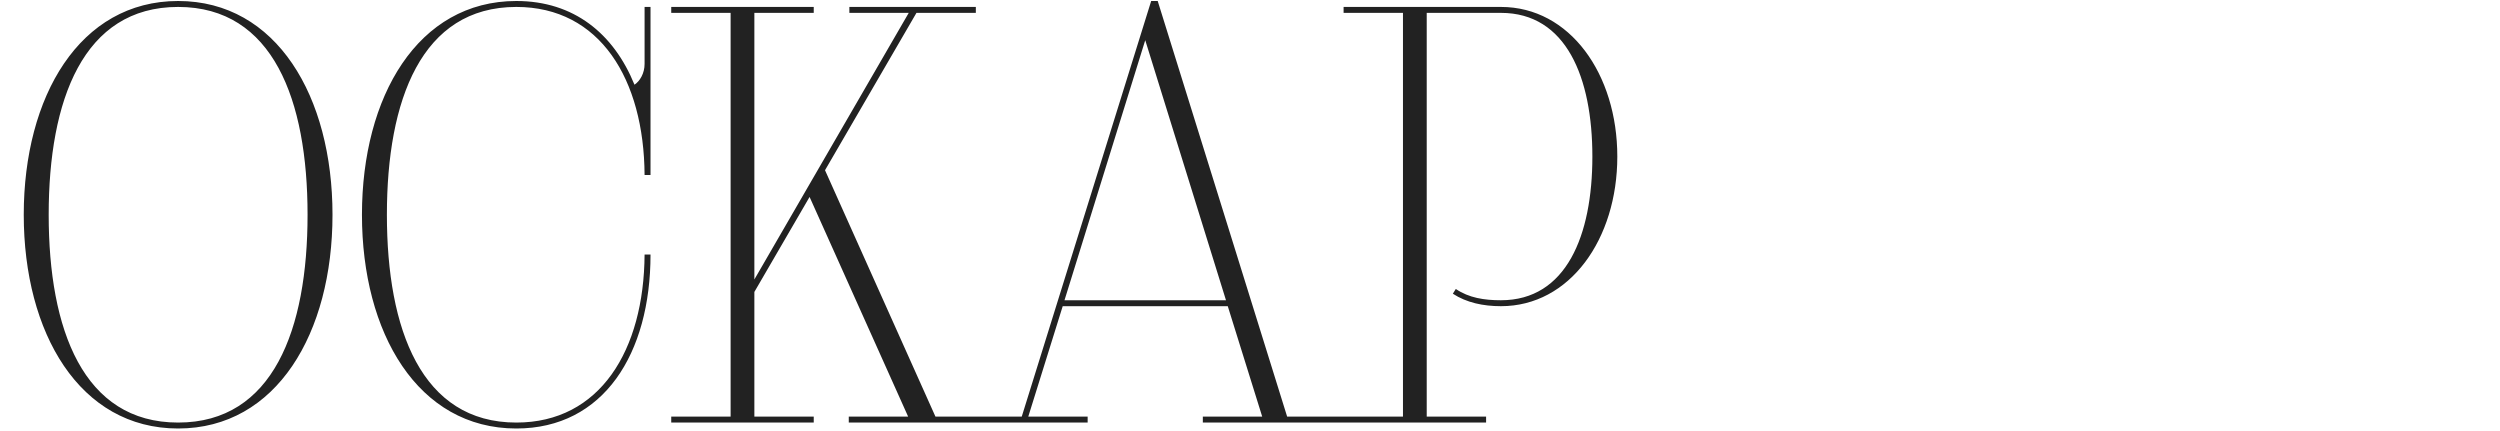 <?xml version="1.0" encoding="UTF-8"?> <svg xmlns="http://www.w3.org/2000/svg" width="400" height="69" viewBox="0 0 400 69" fill="none"><path d="M28.5 0.16C44.27 0.16 53.2 15.455 53.2 34.36C53.2 53.265 44.27 68.56 28.5 68.56C12.73 68.56 3.8 53.265 3.8 34.36C3.8 15.455 12.73 0.16 28.5 0.16ZM28.5 1.11C13.3 1.11 7.79 16.025 7.79 34.36C7.79 52.695 13.3 67.61 28.5 67.61C43.7 67.61 49.21 52.695 49.21 34.36C49.21 16.025 43.7 1.11 28.5 1.11ZM103.133 40.725H104.083C104.083 56.59 96.578 68.56 82.613 68.56C66.843 68.56 57.913 53.265 57.913 34.36C57.913 15.455 66.843 0.16 82.613 0.16C91.828 0.16 98.193 5.385 101.518 13.555C102.373 12.985 103.133 11.75 103.133 10.23V1.11H104.083V27.995H103.133C103.038 12.7 96.008 1.11 82.613 1.11C67.413 1.11 61.903 16.025 61.903 34.36C61.903 52.695 67.413 67.61 82.613 67.61C96.008 67.61 103.038 56.02 103.133 40.725ZM159.173 67.61H135.803V66.66H145.303L129.533 31.51L120.698 46.71V66.66H130.198V67.61H107.398V66.66H116.898V2.06H107.398V1.11H130.198V2.06H120.698V44.715L145.398 2.06H135.898V1.11H156.133V2.06H146.633L132.003 27.235L149.673 66.66H159.173V67.61ZM215.443 67.61H192.453V66.66H201.953L196.443 48.99H170.033L164.523 66.66H174.023V67.61H153.978V66.66H163.478L184.188 0.16H185.233L205.943 66.66H215.443V67.61ZM196.158 48.04L183.238 6.43L170.318 48.04H196.158ZM237.775 67.61H214.975V66.66H224.475V2.06H214.975V1.11H240.15C251.17 1.11 258.77 11.845 258.77 25.05C258.77 38.255 251.17 48.99 240.15 48.99C237.3 48.99 234.64 48.42 232.455 46.995L232.93 46.235C235.02 47.66 237.49 48.04 240.15 48.04C250.6 48.04 254.78 37.685 254.78 25.05C254.78 12.415 250.6 2.06 240.15 2.06H228.275V66.66H237.775V67.61Z" fill="#222222"></path></svg> 
